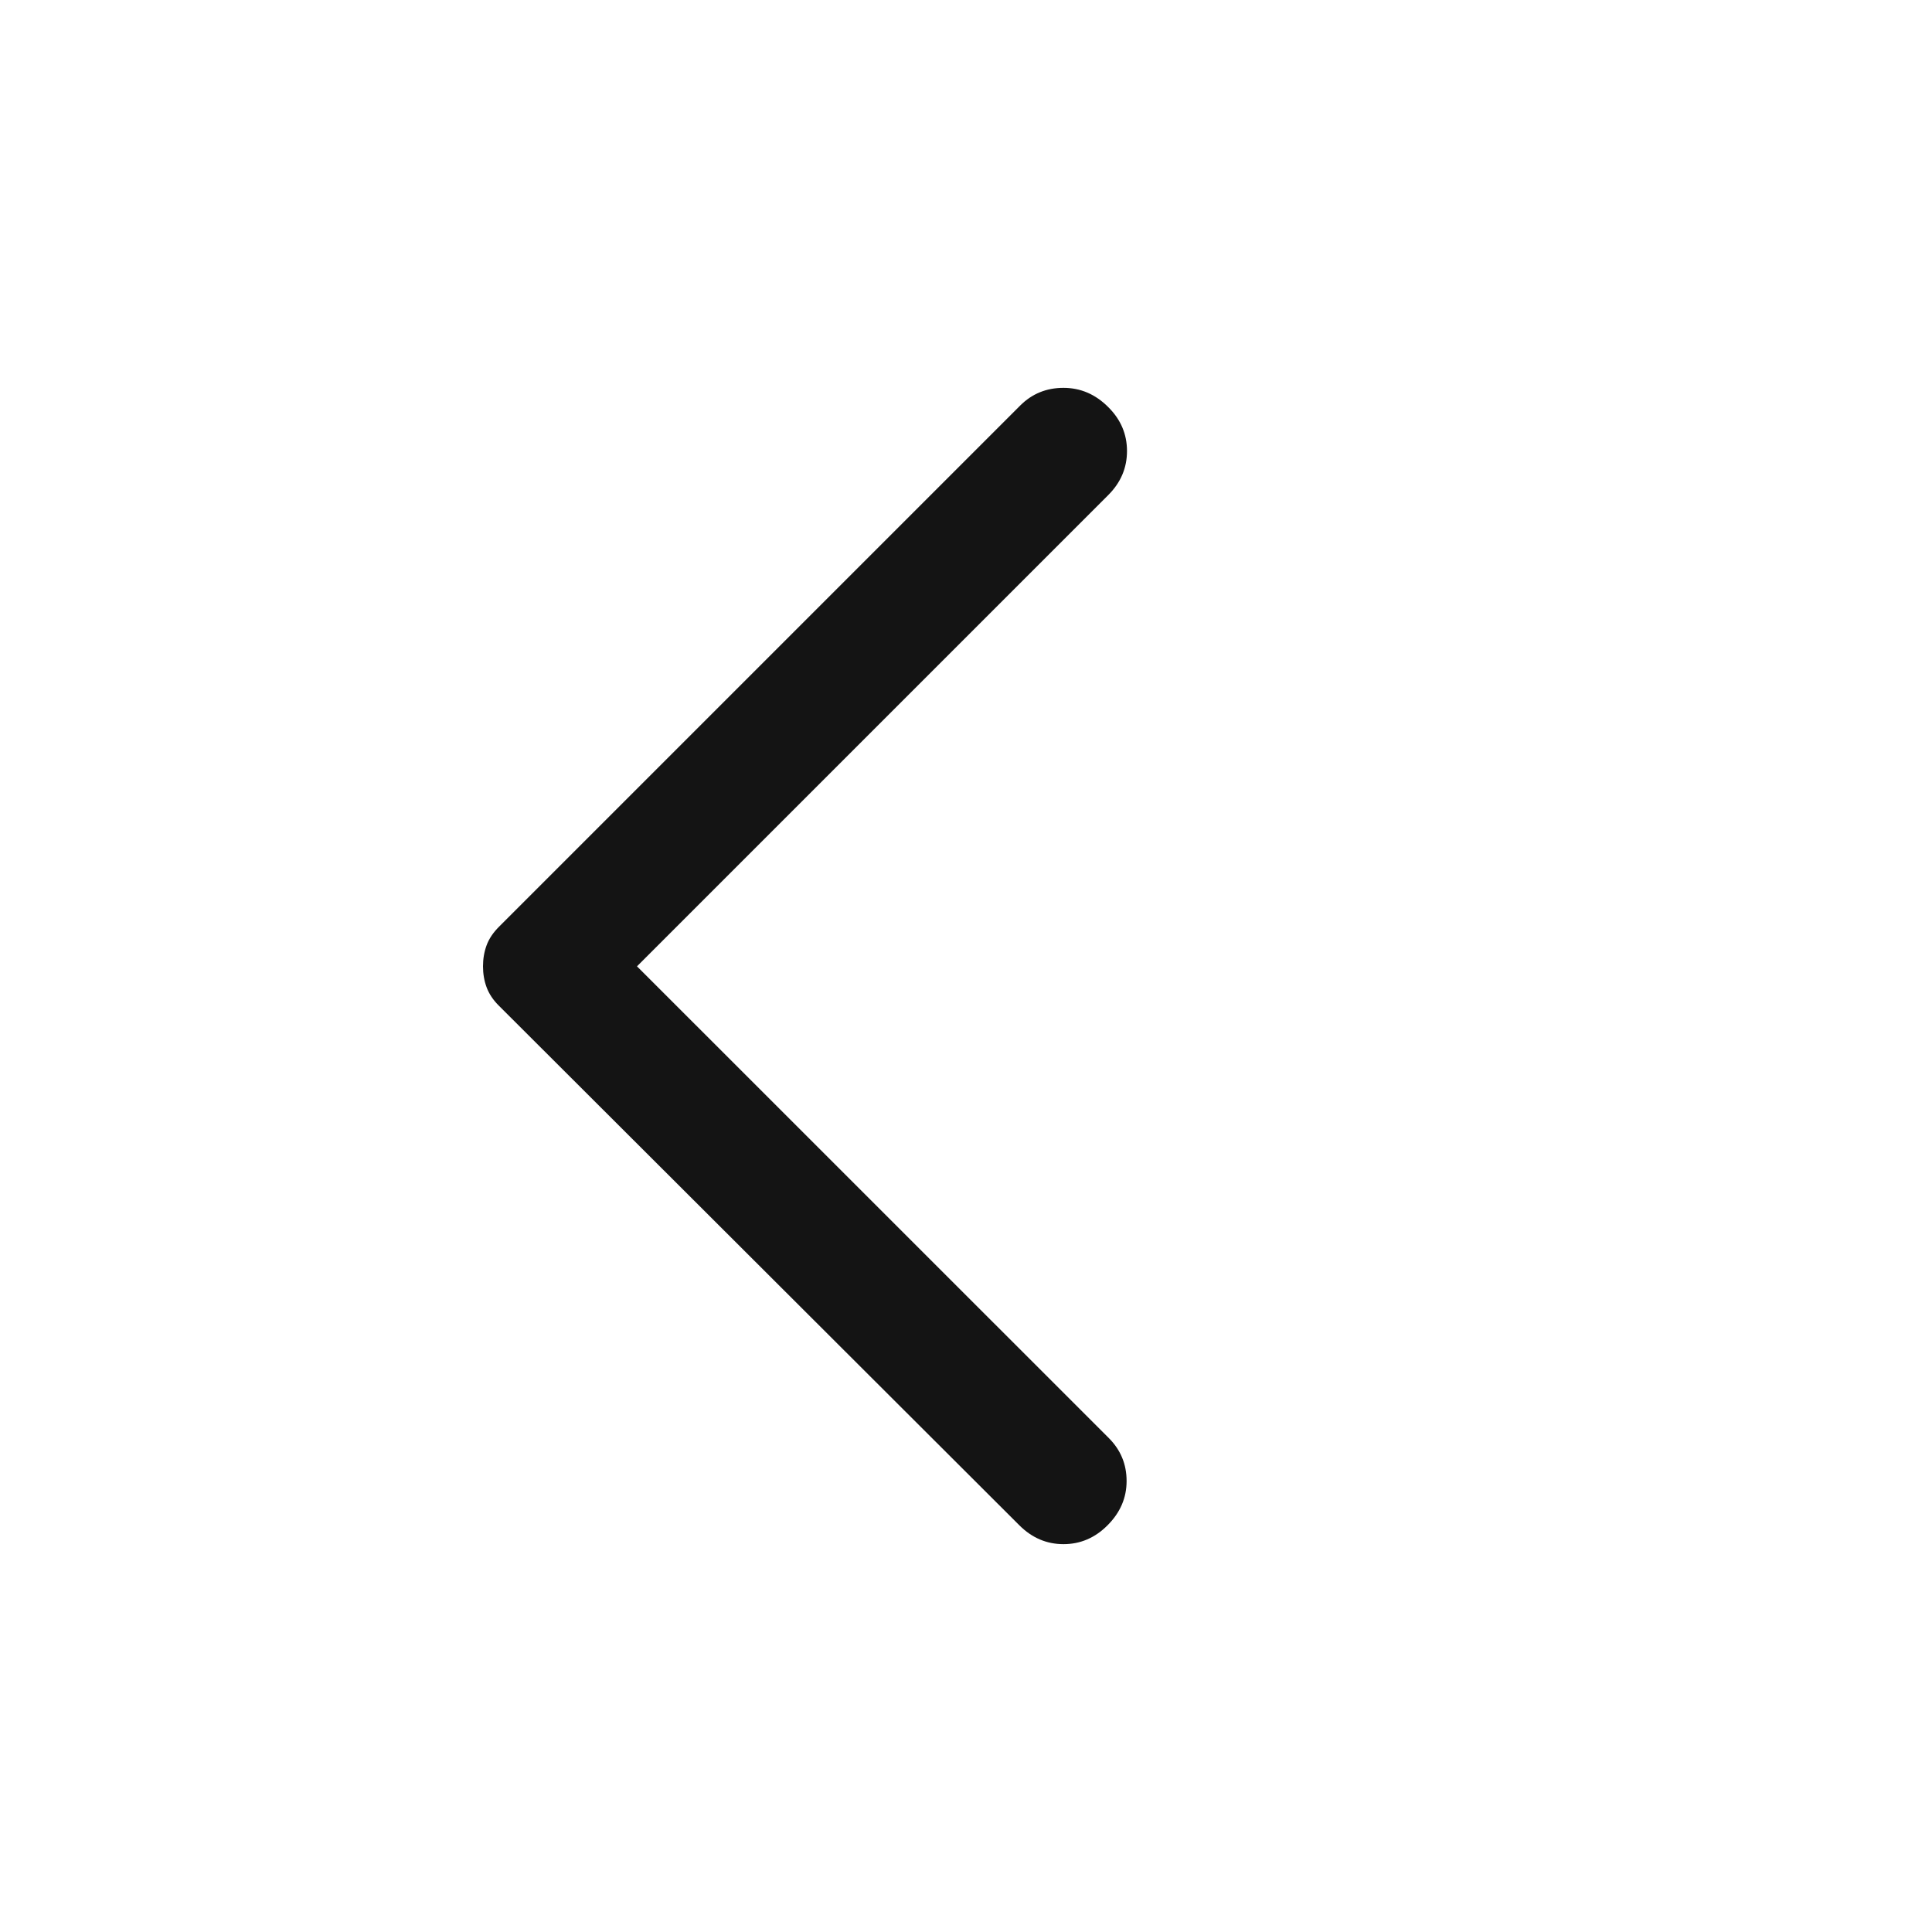 <svg width="24" height="24" viewBox="0 0 24 24" fill="none" xmlns="http://www.w3.org/2000/svg">
<mask id="mask0_44313_7294" style="mask-type:alpha" maskUnits="userSpaceOnUse" x="0" y="0" width="24" height="24">
<rect width="24" height="24" fill="#D9D9D9"/>
</mask>
<g mask="url(#mask0_44313_7294)">
<path d="M12.665 18.95L6.199 12.495C6.126 12.423 6.075 12.346 6.045 12.265C6.015 12.185 6 12.097 6 12.004C6 11.91 6.015 11.823 6.045 11.742C6.075 11.661 6.126 11.585 6.199 11.512L12.673 5.038C12.819 4.892 12.998 4.818 13.211 4.818C13.423 4.818 13.609 4.898 13.768 5.058C13.923 5.212 14 5.394 14 5.603C14 5.812 13.923 5.994 13.768 6.149L7.913 12.004L13.776 17.866C13.922 18.013 13.995 18.19 13.995 18.398C13.995 18.607 13.916 18.791 13.756 18.95C13.602 19.104 13.42 19.182 13.211 19.182C13.002 19.182 12.82 19.104 12.665 18.95Z" fill="#141414"/>
</g>
</svg>
